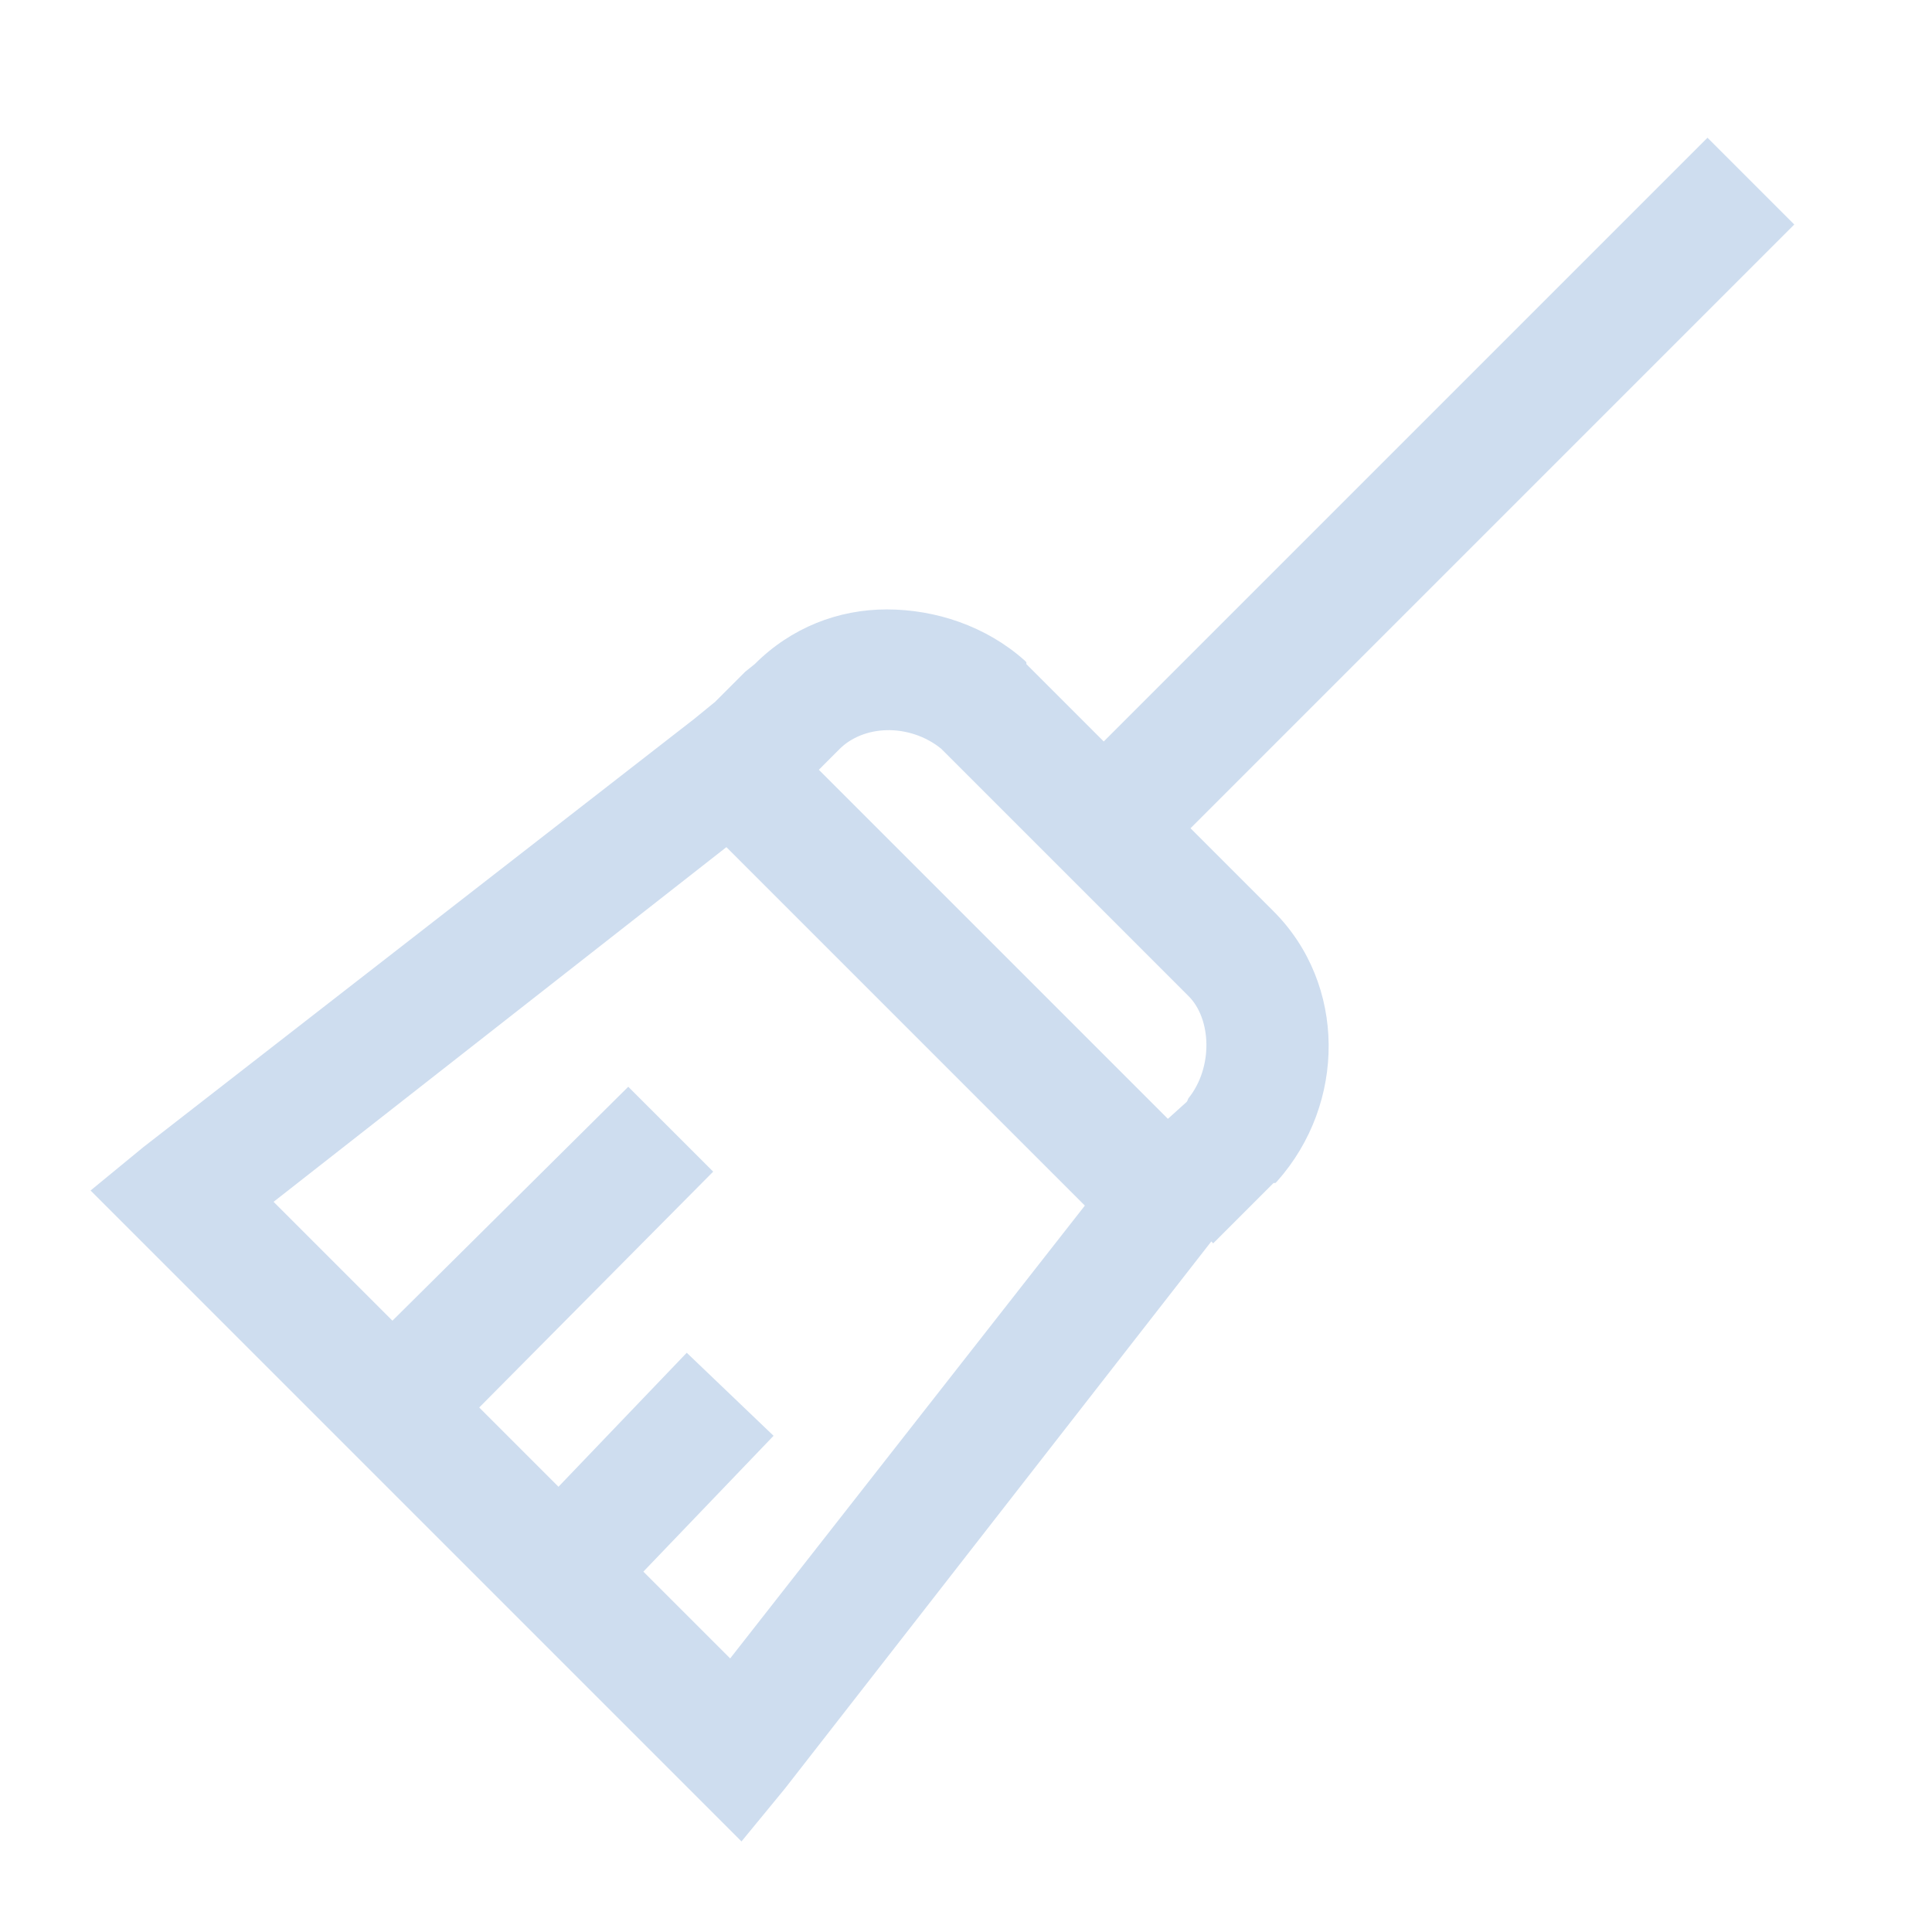 <svg width="48" height="48" viewBox="0 0 48 48" fill="none" xmlns="http://www.w3.org/2000/svg">
<path d="M42.422 3.422L27.422 18.422L25.5 16.5V16.453L25.453 16.406C24.492 15.551 23.238 15.141 22.031 15.141C20.824 15.141 19.658 15.592 18.75 16.5L18.516 16.688L17.766 17.438L17.25 17.859L3.562 28.5L2.25 29.578L18.422 45.75L19.5 44.438L30.094 30.844L30.141 30.891L31.641 29.391H31.688L31.734 29.344C33.445 27.416 33.457 24.457 31.641 22.641L29.578 20.578L44.578 5.578L42.422 3.422ZM22.031 18.141C22.494 18.129 23.004 18.287 23.391 18.609C23.408 18.621 23.42 18.645 23.438 18.656L29.531 24.75C30.094 25.312 30.146 26.508 29.531 27.281C29.508 27.311 29.508 27.346 29.484 27.375L29.016 27.797L20.344 19.125L20.859 18.609C21.146 18.322 21.568 18.152 22.031 18.141ZM18.047 21.047L26.953 29.953L18.141 41.203L15.984 39.047L19.219 35.672L17.062 33.609L13.875 36.938L11.906 34.969L17.719 29.109L15.609 27L9.75 32.812L6.797 29.859L18.047 21.047Z" fill="#CEDDEF"/>
</svg>
